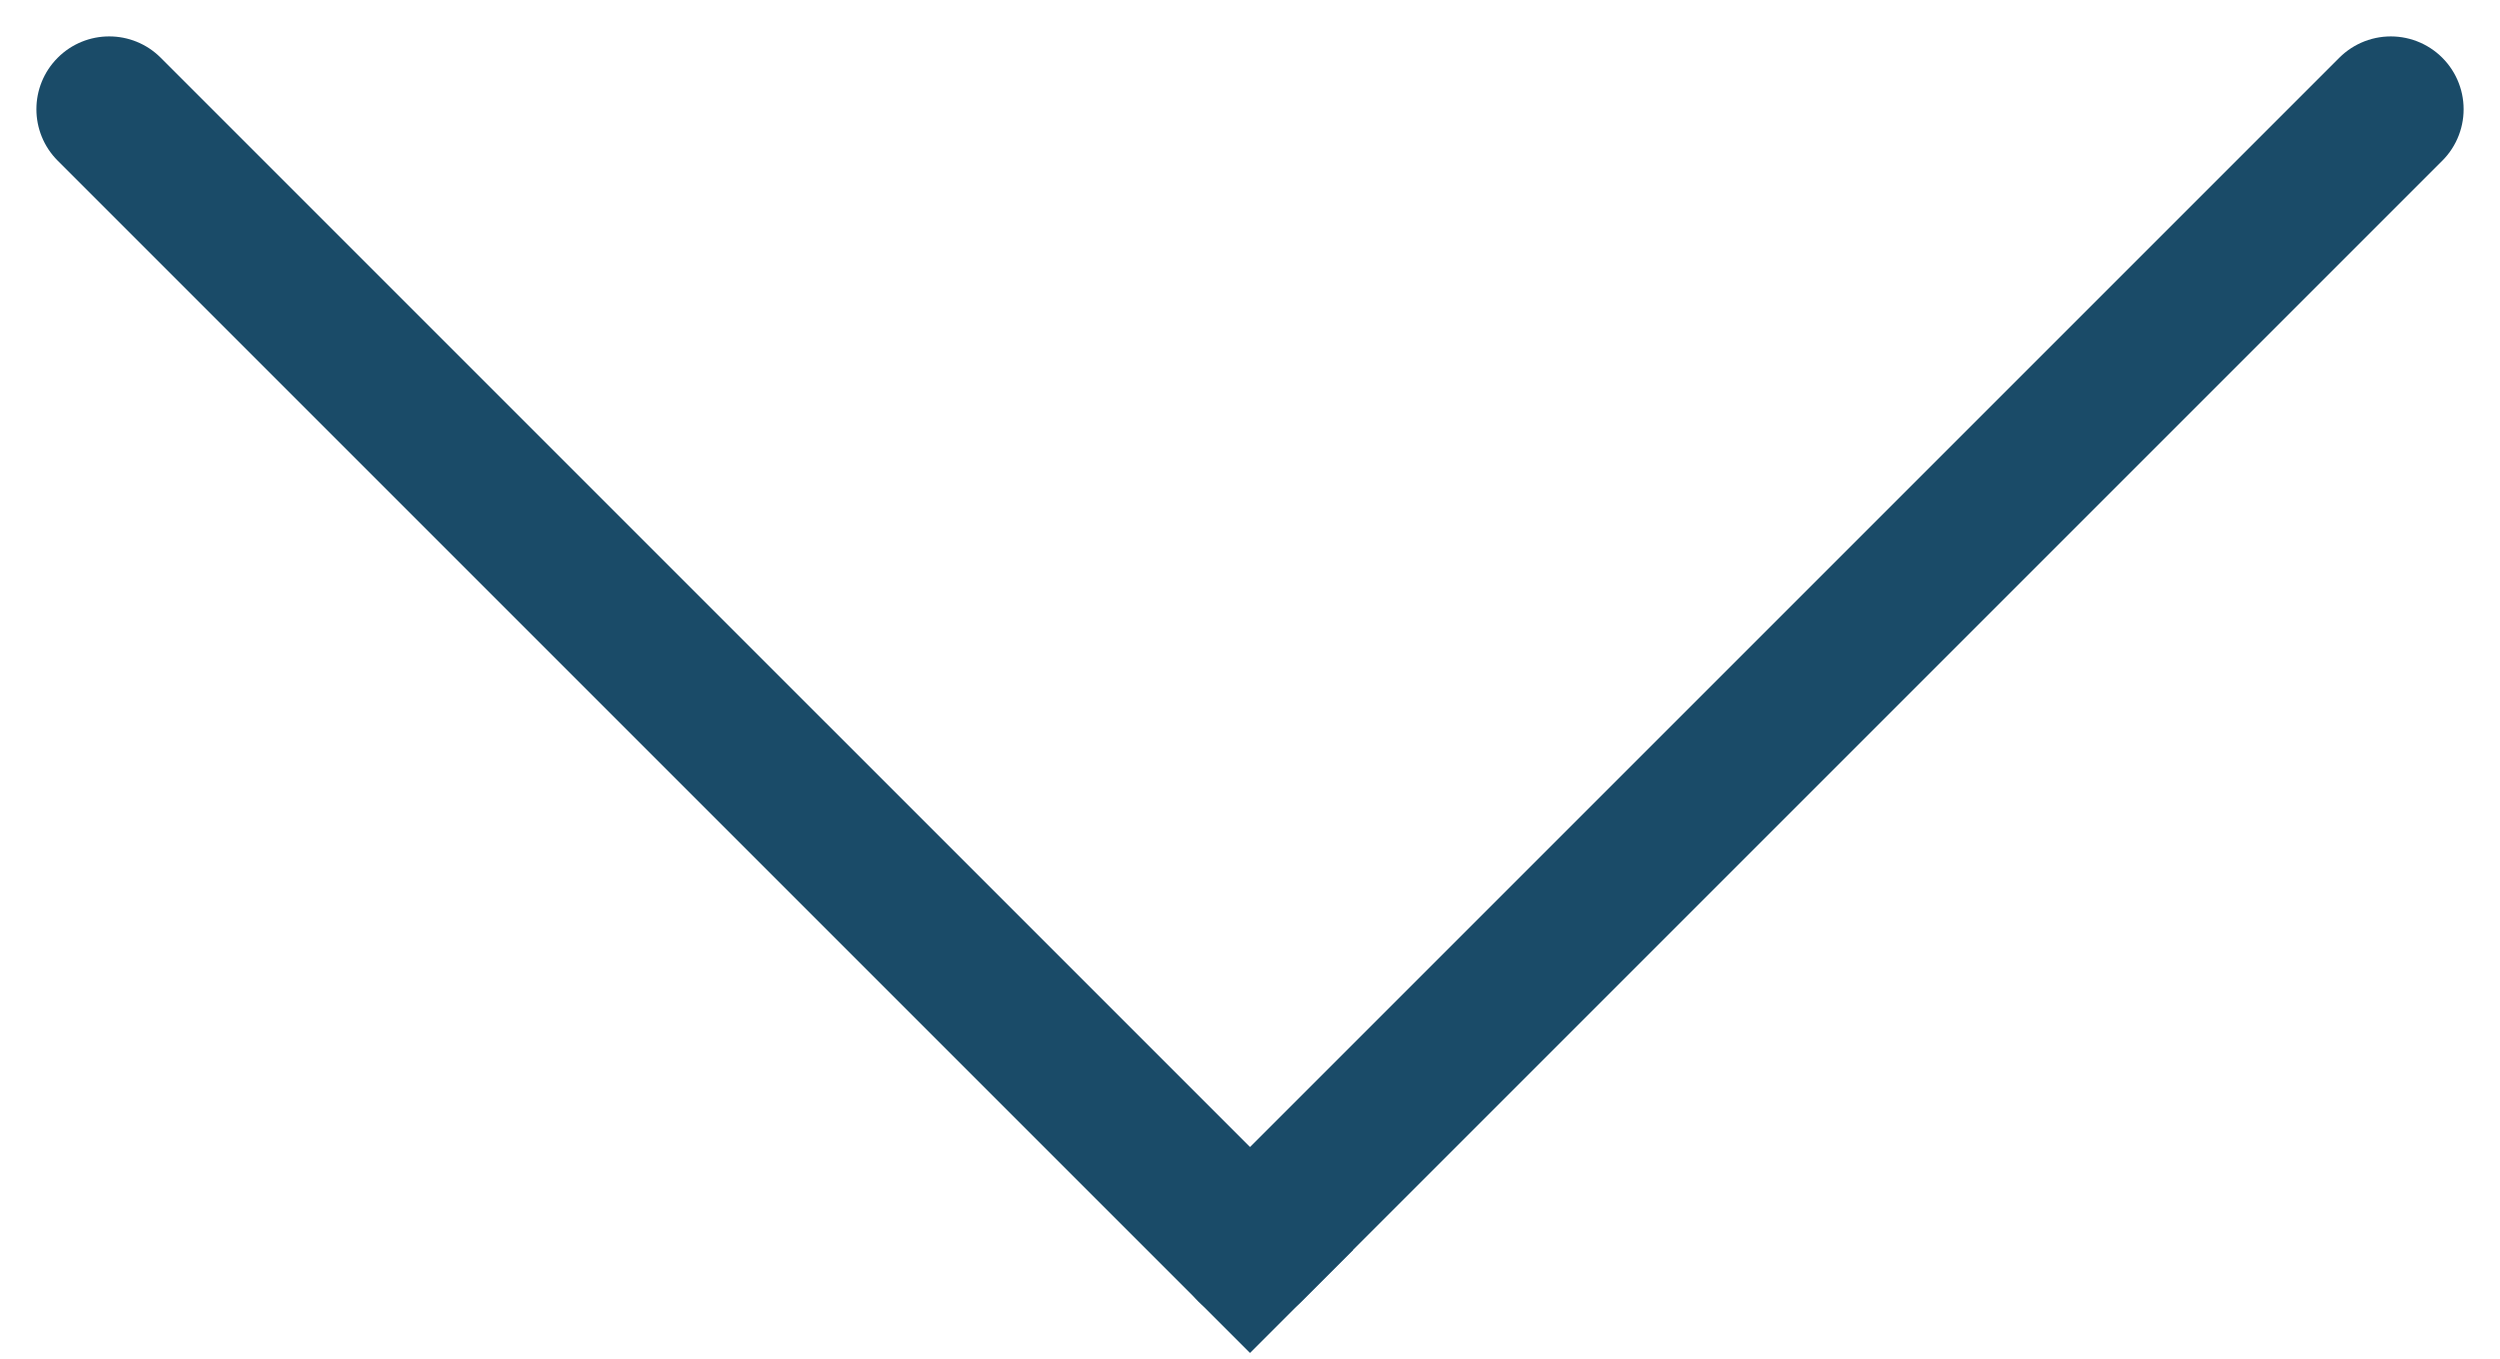 <?xml version="1.0" encoding="UTF-8"?> <svg xmlns="http://www.w3.org/2000/svg" width="206" height="112" viewBox="0 0 206 112" fill="none"><path d="M197.002 9L103 103" stroke="#1A4B68" stroke-width="12" stroke-miterlimit="10" stroke-linecap="round"></path><path d="M98.759 107.243L103.002 111.485L111.487 103L107.245 98.757L98.759 107.243ZM13.243 4.757C10.899 2.414 7.1 2.414 4.757 4.757C2.414 7.101 2.414 10.9 4.757 13.243L13.243 4.757ZM107.245 98.757L13.243 4.757L4.757 13.243L98.759 107.243L107.245 98.757Z" fill="#1A4B68"></path></svg> 